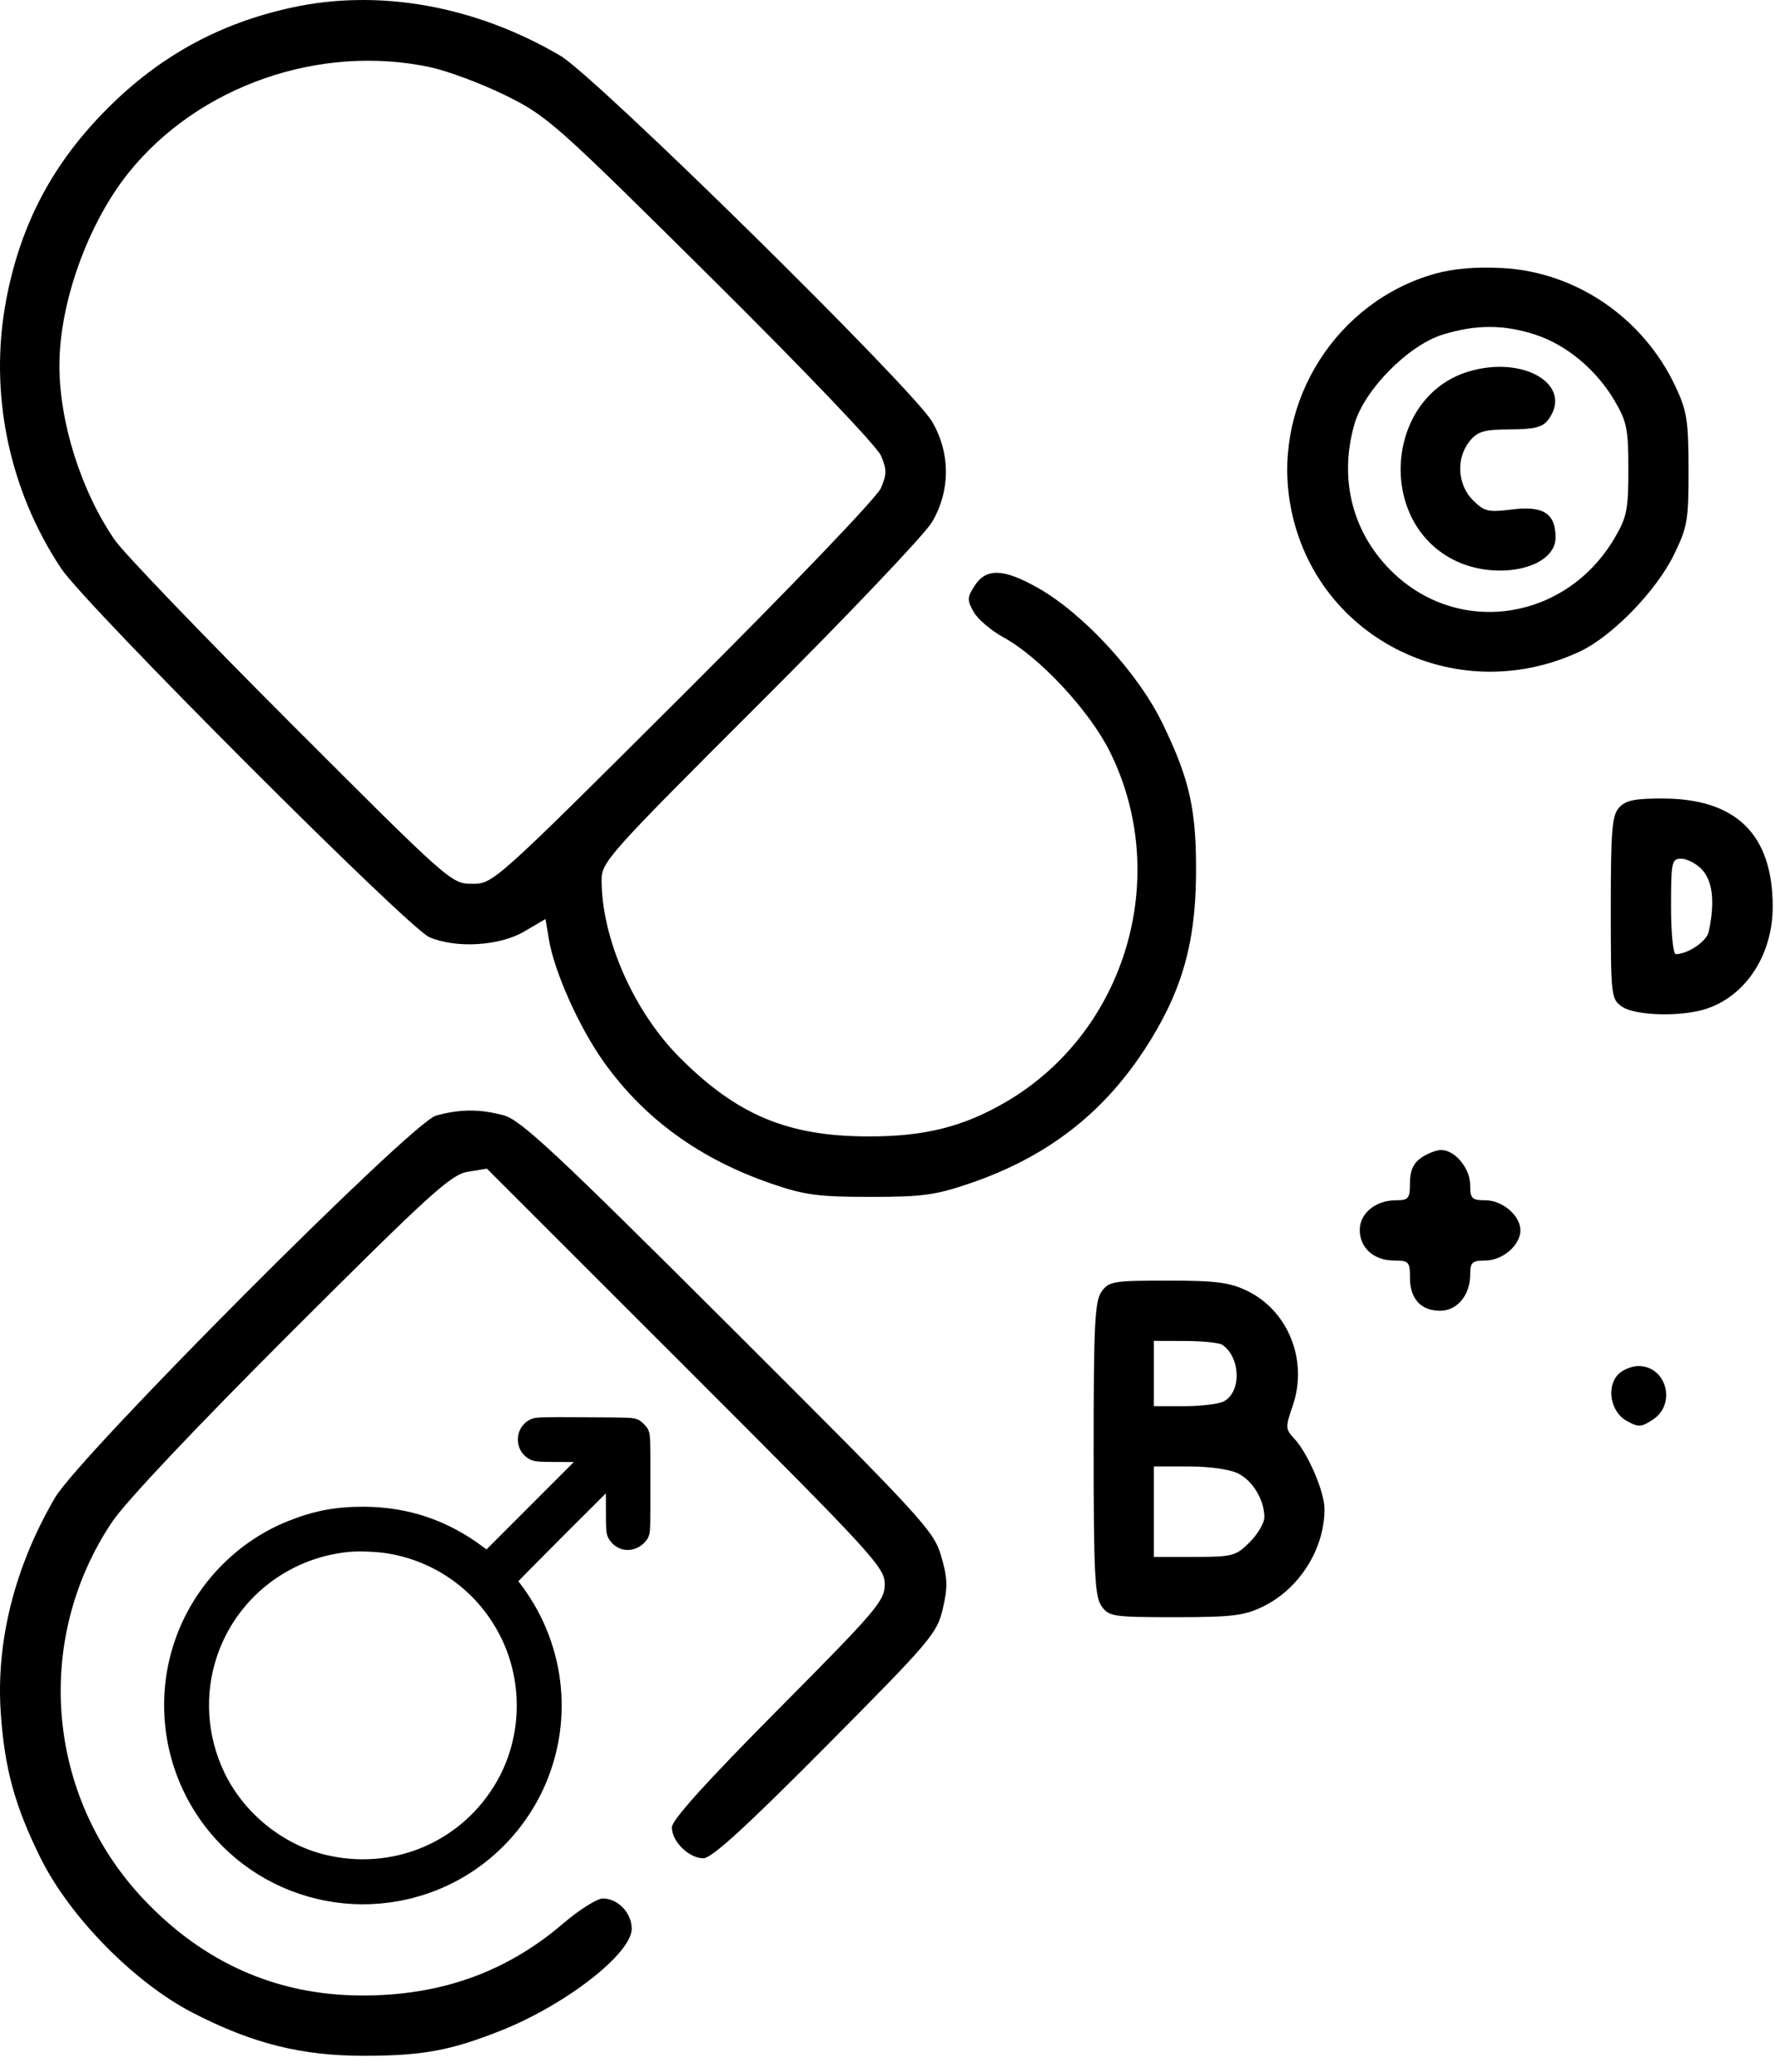 <svg width="102" height="119" viewBox="0 0 102 119" fill="none" xmlns="http://www.w3.org/2000/svg">
<path fill-rule="evenodd" clip-rule="evenodd" d="M30.681 81.986C30.417 82.119 30.258 82.382 30.258 82.685C30.258 82.988 30.417 83.251 30.681 83.383C30.844 83.465 31.049 83.476 32.525 83.476L34.185 83.476L31.094 86.567L28.002 89.659L27.482 89.267C25.52 87.789 23.339 87.053 20.9 87.045C19.35 87.04 18.166 87.264 16.735 87.836C14.043 88.912 11.843 91.111 10.733 93.835C9.566 96.699 9.677 99.957 11.038 102.745C13.539 107.871 19.533 110.203 24.864 108.122C27.54 107.078 29.728 104.961 30.878 102.304C32.465 98.635 31.925 94.41 29.46 91.221C29.29 91.001 29.151 90.799 29.151 90.773C29.151 90.715 35.222 84.636 35.28 84.636C35.301 84.636 35.319 85.391 35.319 86.315C35.319 87.973 35.321 87.996 35.439 88.173C35.762 88.657 36.397 88.647 36.764 88.151C36.873 88.004 36.874 87.96 36.874 85.216C36.874 82.483 36.872 82.426 36.766 82.284C36.706 82.203 36.591 82.089 36.511 82.029C36.369 81.923 36.3 81.92 33.615 81.907C31.076 81.894 30.85 81.9 30.681 81.986ZM22.297 88.725C25.352 89.204 27.942 91.133 29.283 93.926C30.589 96.648 30.486 99.914 29.013 102.522C26.903 106.256 22.628 108.064 18.449 106.99C15.884 106.331 13.589 104.433 12.438 102.02C11.377 99.796 11.22 97.275 11.998 94.969C13.178 91.47 16.309 88.998 20.011 88.642C20.603 88.585 21.649 88.623 22.297 88.725Z" fill="black" stroke="black"/>
<path fill-rule="evenodd" clip-rule="evenodd" d="M16.74 0.44C12.603 1.346 9.19 3.215 6.184 6.221C3.04 9.365 1.195 12.84 0.363 17.188C-0.653 22.503 0.484 28.088 3.513 32.651C4.906 34.75 23.459 53.318 24.679 53.834C26.222 54.487 28.703 54.338 30.12 53.508L31.346 52.789L31.547 53.978C31.863 55.849 33.289 59.025 34.702 61.005C37.031 64.268 40.22 66.579 44.352 67.996C46.237 68.643 47.029 68.748 50.006 68.748C53.026 68.748 53.763 68.647 55.774 67.958C60.112 66.471 63.321 64.016 65.743 60.329C67.853 57.117 68.689 54.315 68.728 50.332C68.764 46.535 68.384 44.806 66.793 41.532C65.401 38.666 62.276 35.266 59.672 33.784C57.692 32.657 56.682 32.615 56.017 33.63C55.574 34.307 55.566 34.463 55.949 35.145C56.184 35.563 56.955 36.222 57.663 36.608C59.738 37.741 62.605 40.819 63.775 43.17C67.343 50.338 64.707 59.25 57.829 63.281C55.364 64.725 53.132 65.284 49.862 65.275C45.262 65.262 42.356 64.045 39.069 60.754C36.413 58.095 34.57 53.908 34.57 50.532C34.57 49.513 34.999 49.035 43.677 40.376C48.686 35.378 53.131 30.706 53.554 29.994C54.621 28.201 54.623 26.017 53.561 24.216C52.423 22.287 34.235 4.394 32.198 3.199C27.295 0.324 21.77 -0.662 16.74 0.44ZM24.728 3.862C25.741 4.079 27.689 4.808 29.056 5.482C31.447 6.662 31.893 7.057 40.88 15.969C46.221 21.264 50.392 25.631 50.622 26.168C50.966 26.971 50.965 27.24 50.617 28.043C50.386 28.576 45.488 33.686 39.28 39.873C28.379 50.735 28.346 50.764 27.139 50.764C25.935 50.764 25.878 50.715 16.719 41.556C11.653 36.49 7.097 31.747 6.593 31.015C4.656 28.199 3.403 24.235 3.414 20.955C3.426 17.35 5.064 12.813 7.4 9.908C11.402 4.933 18.376 2.5 24.728 3.862ZM82.472 15.72C76.838 17.3 73.189 23.005 74.114 28.789C75.347 36.513 83.574 40.779 90.772 37.429C92.63 36.564 95.166 33.959 96.19 31.866C96.971 30.268 97.036 29.891 97.031 26.961C97.027 24.157 96.94 23.602 96.281 22.2C94.432 18.262 90.564 15.618 86.327 15.396C84.822 15.317 83.518 15.426 82.472 15.72ZM88.202 19.214C90.007 19.797 91.73 21.228 92.782 23.018C93.487 24.216 93.574 24.649 93.574 26.961C93.574 29.274 93.487 29.705 92.781 30.907C90.028 35.59 83.986 36.574 80.131 32.967C77.75 30.741 76.906 27.581 77.832 24.364C78.401 22.384 80.932 19.825 82.925 19.213C84.806 18.636 86.411 18.636 88.202 19.214ZM84.394 21.34C79.672 22.757 79.069 29.828 83.475 32.129C85.93 33.411 89.39 32.675 89.39 30.87C89.39 29.493 88.684 29.038 86.897 29.262C85.51 29.435 85.295 29.384 84.636 28.725C83.748 27.837 83.664 26.316 84.45 25.345C84.91 24.778 85.266 24.674 86.782 24.664C88.212 24.655 88.653 24.54 88.981 24.093C90.43 22.11 87.562 20.389 84.394 21.34ZM93.041 46.387C92.634 46.837 92.564 47.683 92.564 52.141C92.564 57.215 92.582 57.381 93.205 57.817C93.968 58.351 96.639 58.418 98.075 57.938C100.345 57.18 101.869 54.823 101.868 52.076C101.866 47.936 99.778 45.879 95.566 45.866C93.944 45.861 93.42 45.969 93.041 46.387ZM97.757 49.899C98.421 50.562 98.566 51.78 98.189 53.528C98.072 54.072 96.989 54.804 96.301 54.804C96.146 54.804 96.026 53.608 96.026 52.063C96.026 49.514 96.067 49.322 96.603 49.322C96.921 49.322 97.44 49.581 97.757 49.899ZM25.049 64.082C23.657 64.471 4.58 83.596 3.159 86.028C0.847 89.986 -0.235 94.27 0.043 98.371C0.26 101.581 0.852 103.742 2.338 106.736C4.014 110.113 7.726 113.885 11.072 115.61C14.531 117.393 17.351 118.095 21.009 118.083C24.322 118.072 25.916 117.775 28.787 116.635C32.518 115.152 36.301 112.207 36.301 110.786C36.301 109.876 35.511 109.047 34.643 109.047C34.311 109.047 33.283 109.695 32.357 110.488C29.079 113.296 25.275 114.646 20.721 114.619C15.871 114.59 11.685 112.731 8.233 109.071C2.655 103.158 1.912 94.178 6.442 87.418C7.214 86.266 11.225 82.019 16.747 76.507C24.74 68.53 25.916 67.462 26.885 67.305L27.98 67.127L39.411 78.548C50.181 89.308 50.843 90.028 50.843 90.996C50.843 91.947 50.39 92.479 44.726 98.182C40.563 102.374 38.609 104.54 38.609 104.963C38.609 105.777 39.591 106.738 40.421 106.738C40.895 106.738 42.861 104.944 47.455 100.319C53.503 94.229 53.849 93.822 54.18 92.4C54.471 91.15 54.454 90.647 54.081 89.37C53.656 87.918 53.034 87.243 41.865 76.107C31.898 66.169 29.921 64.326 28.944 64.063C27.572 63.693 26.424 63.698 25.049 64.082ZM81.664 66.505C81.213 66.822 81.023 67.248 81.023 67.948C81.023 68.842 80.942 68.942 80.222 68.942C79.053 68.942 78.138 69.69 78.138 70.644C78.138 71.68 78.948 72.404 80.108 72.404C80.957 72.404 81.023 72.475 81.023 73.393C81.023 74.6 81.654 75.289 82.758 75.289C83.738 75.289 84.485 74.387 84.485 73.205C84.485 72.507 84.597 72.404 85.351 72.404C86.343 72.404 87.37 71.523 87.37 70.673C87.37 69.822 86.343 68.942 85.351 68.942C84.581 68.942 84.485 68.845 84.485 68.076C84.485 67.114 83.612 66.056 82.818 66.056C82.536 66.056 82.017 66.258 81.664 66.505ZM63.295 74.199C62.913 74.744 62.846 76.103 62.846 83.224C62.846 90.344 62.913 91.703 63.295 92.248C63.72 92.855 63.945 92.889 67.531 92.889C70.784 92.889 71.495 92.804 72.565 92.286C74.671 91.267 76.129 88.95 76.111 86.652C76.104 85.667 75.153 83.464 74.38 82.64C73.864 82.09 73.858 81.98 74.28 80.764C75.181 78.169 74.047 75.297 71.667 74.145C70.66 73.658 69.883 73.558 67.099 73.558C63.959 73.558 63.715 73.599 63.295 74.199ZM70.232 77.241C71.291 77.948 71.353 79.944 70.333 80.49C70.044 80.645 69.021 80.771 68.058 80.771H66.308V78.896V77.02L68.111 77.025C69.103 77.027 70.057 77.124 70.232 77.241ZM93.001 78.932C92.29 79.643 92.544 81.094 93.468 81.61C94.149 81.991 94.307 81.984 94.983 81.541C96.352 80.644 95.763 78.463 94.151 78.463C93.777 78.463 93.259 78.674 93.001 78.932ZM71.171 84.645C72.009 85.078 72.656 86.171 72.656 87.154C72.656 87.476 72.276 88.12 71.812 88.584C71.019 89.376 70.829 89.427 68.638 89.427H66.308V86.83V84.233H68.342C69.538 84.233 70.703 84.403 71.171 84.645Z" fill="black"/>
</svg>
